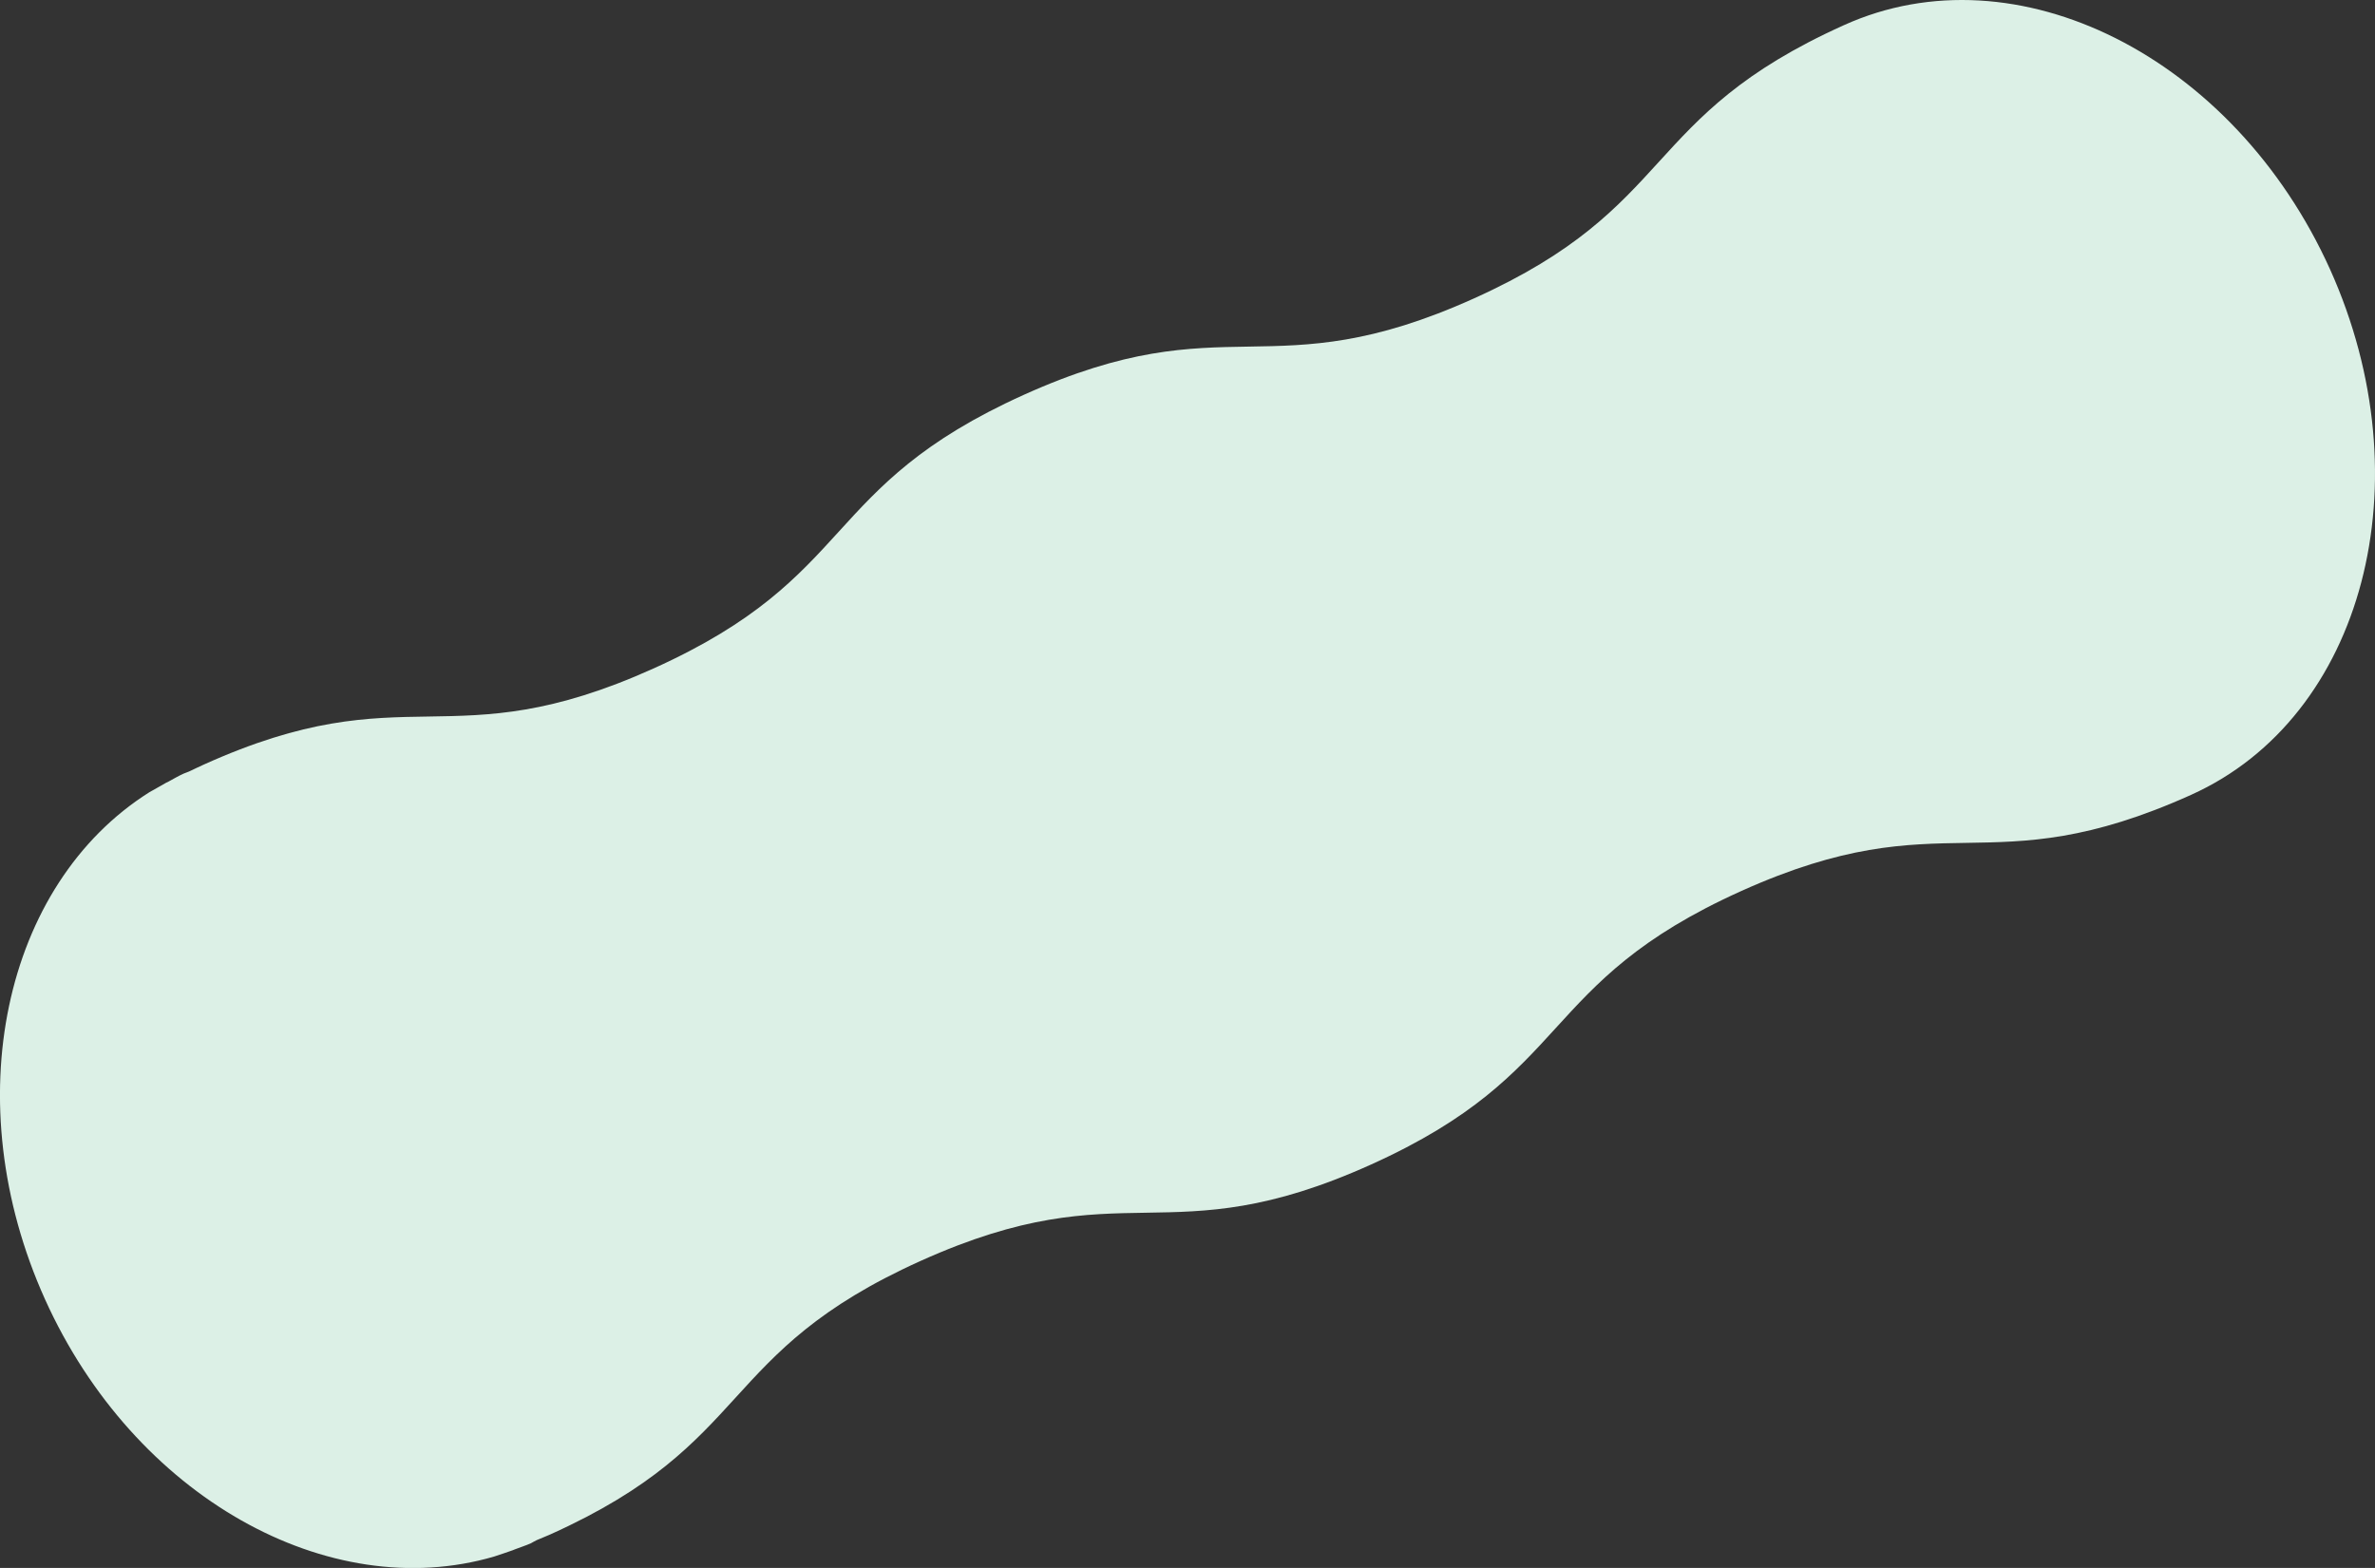 <svg xmlns="http://www.w3.org/2000/svg" width="192.18" height="126.913"><rect width="100%" height="100%" fill="#333333" stroke="none"/><path data-name="パス 1316429" d="M177.315 64.328c13.958-6.291 18.97-25.337 11.223-42.539-7.766-17.2-25.367-26.061-39.32-19.758-16.593 7.47-13.361 14.65-29.955 22.127s-19.831.312-36.42 7.8S69.504 46.607 52.898 54.1s-19.837.3-36.44 7.8c-.4.172-.722.349-1.092.514-.165.08-.332.129-.5.2-.426.191-.826.43-1.232.649-.042.024-.112.055-.173.083-.483.267-.916.53-1.374.778C.281 71.57-3.573 89.15 3.64 105.162c7.215 16 22.956 24.742 36.337 20.828.49-.163.978-.32 1.512-.512.052-.024.111-.049.168-.069.426-.167.865-.3 1.3-.493.156-.084.3-.175.472-.256.368-.16.716-.29 1.117-.47 16.6-7.474 13.361-14.662 29.966-22.138s19.832-.308 36.418-7.788 13.368-14.664 29.968-22.143 19.824-.316 36.42-7.793" fill="#dcf0e6"/></svg>